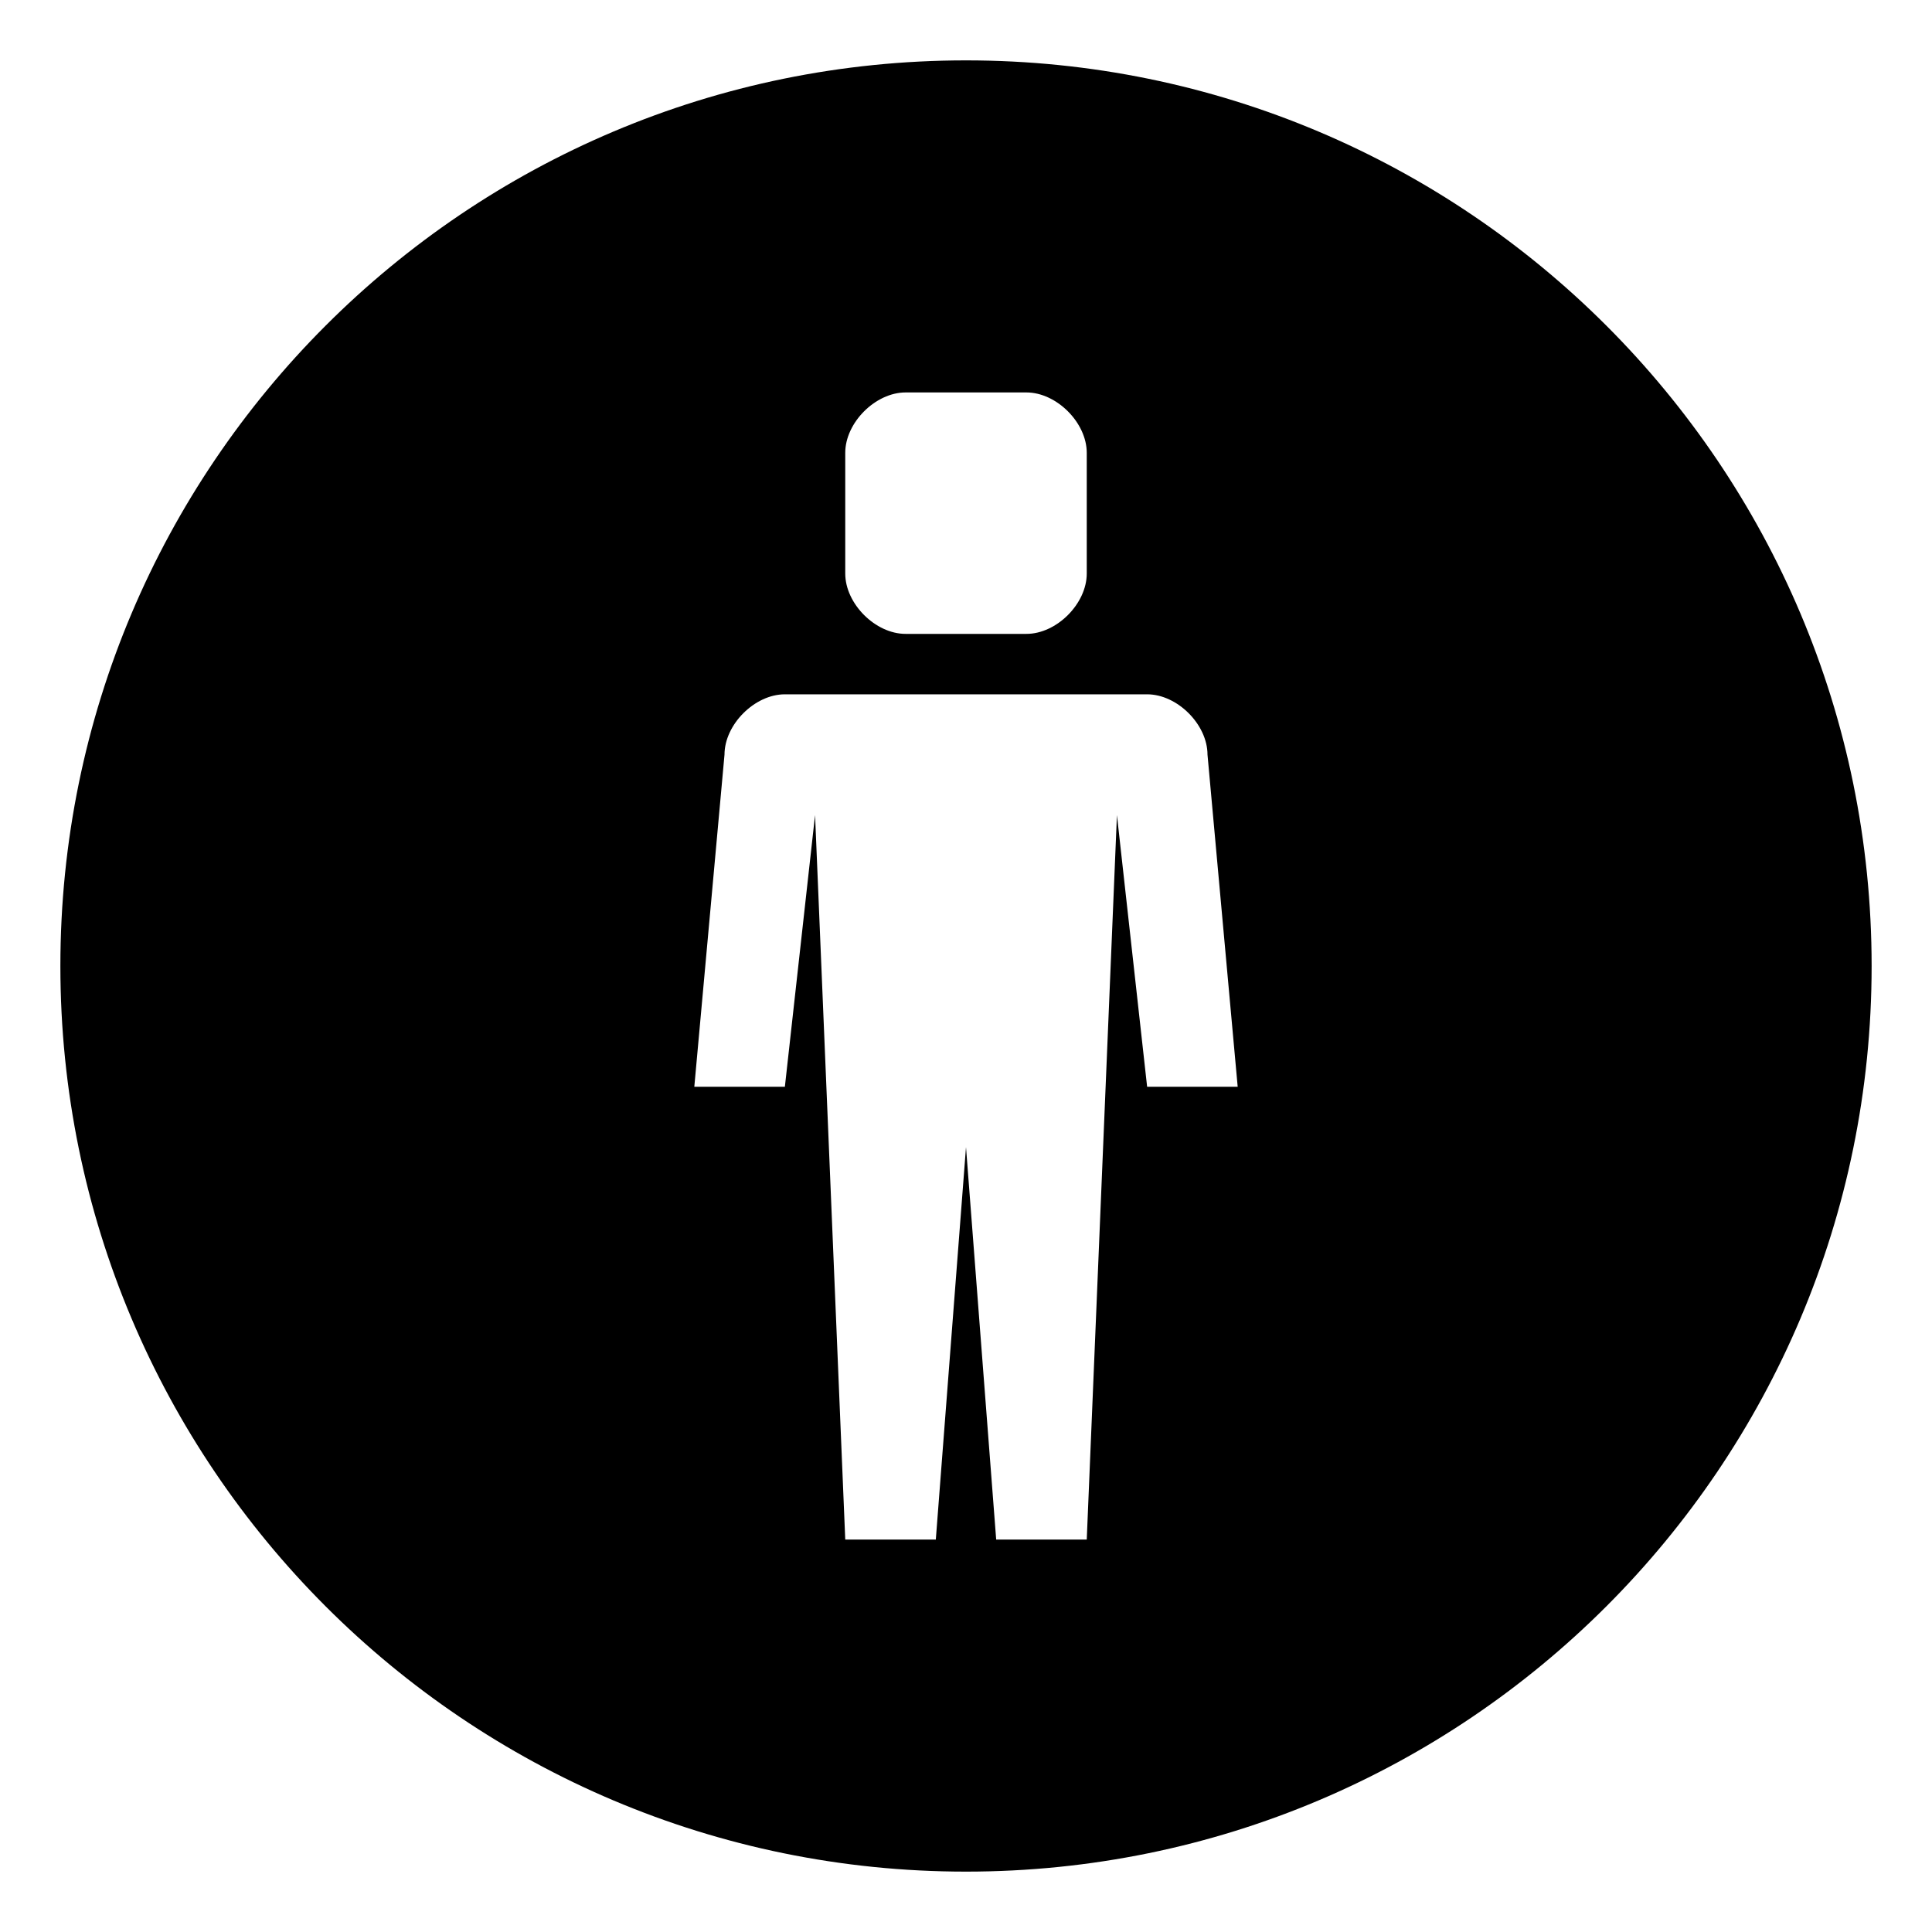 <svg xmlns="http://www.w3.org/2000/svg" viewBox="0 0 64 64" enable-background="new 0 0 64 64"><path d="m32 2c-16.568 0-30 13.432-30 30 0 16.566 13.432 30 30 30s30-13.434 30-30c0-16.568-13.432-30-30-30m-4 13c0-1 1-2 2-2h4c1 0 2 1 2 2v4c0 1-1 2-2 1.998h-4c-1 .002-2-.998-2-1.998v-4m10 21l-1-9-1 24h-3l-1-13-1 13h-3l-1-24-1 9h-3l1-11c0-1 1-2 2-2h6 6c1 0 2 1 2 2l1 11h-3"/></svg>